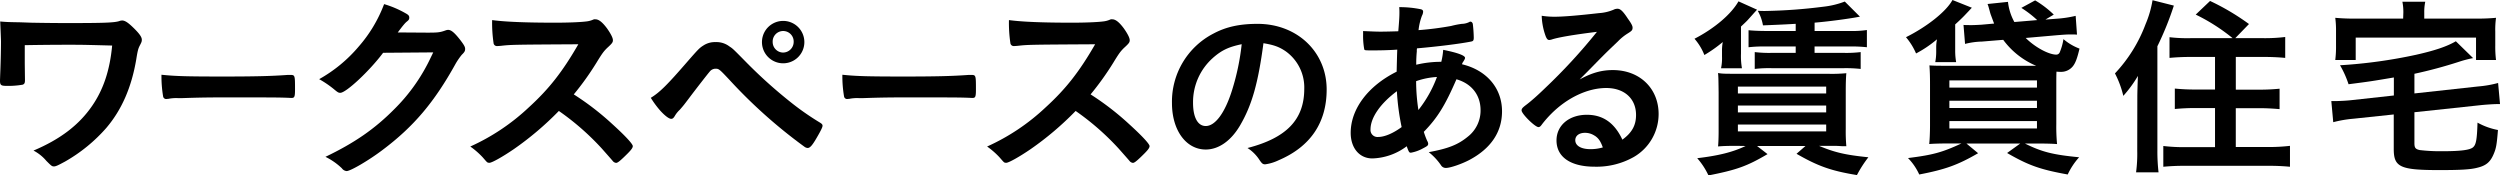<svg xmlns="http://www.w3.org/2000/svg" viewBox="0 0 856.21 60.03"><path d="M8.55,27.45c0,1-.2,1.35-.81,1.56a28.73,28.73,0,0,1-5.5.4C.34,29.41,0,29.14,0,27.65c0-.14,0-.14.07-2.17.13-2.85.27-8.14.27-11.33,0-.48-.2-5.23-.27-6.79,2.31.2,2.64.2,6.38.27.4,0,2.1.07,4.2.14,3.67.07,8,.13,12.63.13,12.41,0,15.88-.13,17.57-.68a2.78,2.78,0,0,1,1-.2c1,0,2.17.82,4.14,2.78s2.58,3,2.58,3.8c0,.61-.07.82-.75,2.11-.47.95-.68,1.63-1.15,4.61-1.63,9.64-5,17.31-10.25,23.48A54.77,54.77,0,0,1,22.26,55.34C20,56.56,19.14,57,18.46,57s-.95-.27-2.58-1.9a14.47,14.47,0,0,0-4.41-3.53c9.16-3.87,15.61-8.76,20.15-15.41,3.8-5.56,6-12.08,6.79-20.56-10.32-.27-10.32-.27-15.13-.27-5.5,0-11,.07-14.8.14v6.31Z"/><path d="M76.12,26.21c10.56,0,16.61-.12,22.44-.55h.75c1.73,0,1.73.06,1.73,4.95,0,2.5-.17,2.93-1.16,2.93h-.23c-3.8-.18-5.94-.18-22.61-.18-6.11,0-9.17.06-14.48.24H60.89a13.84,13.84,0,0,0-3.23.25c-.29,0-.52.06-.63.06a1.06,1.06,0,0,1-1.16-.86,42,42,0,0,1-.57-7.45C60,26.09,64.06,26.21,76.12,26.21Z"/><path d="M131.21,18.08c-4.68,6.25-12.69,13.71-14.66,13.71-.61,0-.88-.14-2.24-1.29a34.89,34.89,0,0,0-5-3.39A49,49,0,0,0,122.8,16a47.38,47.38,0,0,0,8.75-14.59,34.19,34.19,0,0,1,7.33,3.12c1,.54,1.29.88,1.29,1.49s-.21.88-.82,1.36-1.35,1.36-3.12,3.73l10.11.07c3.67,0,4.35-.07,6.38-.81a2.83,2.83,0,0,1,.75-.14c1.08,0,2.24,1,4.21,3.53,1.29,1.7,1.62,2.31,1.62,3s-.2,1.09-1.15,2a23.71,23.71,0,0,0-2.1,3.05c-7.33,13.24-14.39,21.58-25.18,29.66-4.68,3.53-10.86,7.12-12.15,7.12a2.22,2.22,0,0,1-1.63-.95,22.27,22.27,0,0,0-5.63-3.93c9.91-4.75,16.83-9.5,23.62-16.36a61.65,61.65,0,0,0,11.19-15.13c.62-1.15,1-2,2.11-4.28Z"/><path d="M209.72,42.51c4.35,3.94,7,6.79,7,7.53s-.88,1.7-3,3.74c-1.56,1.49-2.24,2-2.72,2a1.66,1.66,0,0,1-1-.48c-.75-.88-.75-.88-3.87-4.41A88.42,88.42,0,0,0,191.4,38,105.32,105.32,0,0,1,176,51.06c-3.87,2.65-7.53,4.69-8.35,4.69s-.75-.07-2.37-1.91a27.17,27.17,0,0,0-4.21-3.66,72.83,72.83,0,0,0,20-13.37c7-6.38,11.6-12.28,17-21.65-22.94.14-22.94.14-26.67.55-.81.06-.95.06-1.08.06a1.15,1.15,0,0,1-1.29-1.08,47,47,0,0,1-.48-7.81c4.62.62,11.81.89,21.65.89,4,0,8.21-.14,10.45-.41a8,8,0,0,0,2.44-.61,1.44,1.44,0,0,1,.82-.14c1.15,0,2.37.95,4,3.13,1.29,1.83,2,3.25,2,4s-.21,1.08-2,2.71c-1.09,1.09-1.56,1.63-3.67,5.09a96.36,96.36,0,0,1-7.73,10.79A93.18,93.18,0,0,1,209.72,42.51Z"/><path d="M235.58,20.93c3.39-3.87,3.94-4.48,5.23-5.29a7.17,7.17,0,0,1,4.27-1.22,7.32,7.32,0,0,1,4.75,1.49c1.15.75,1.15.75,5.43,5.09A168.21,168.21,0,0,0,270.8,35a93.73,93.73,0,0,0,9.91,6.92c.68.41,1,.68,1,1.15s-.55,1.63-1.9,3.94c-1.56,2.72-2.38,3.67-3.19,3.67a2,2,0,0,1-1.09-.41,172.89,172.89,0,0,1-25.72-22.94c-3.39-3.6-3.59-3.8-4.75-3.8a2.57,2.57,0,0,0-2,1c-.61.68-4.88,6.17-7,9-1.7,2.24-1.77,2.38-3.26,4.08a9.13,9.13,0,0,0-1.63,2c-.47.82-.81,1.09-1.29,1.09-.74,0-2.1-1-3.73-2.78a32.2,32.2,0,0,1-3.26-4.42C226,31.59,228.52,29.08,235.58,20.93Zm39.9-6.51a7.26,7.26,0,1,1-14.52,0,7.26,7.26,0,1,1,14.52,0Zm-10.85,0A3.61,3.61,0,0,0,268.22,18a3.66,3.66,0,0,0,3.6-3.59,3.6,3.6,0,1,0-7.19,0Z"/><path d="M309.33,26.21c10.55,0,16.61-.12,22.43-.55h.75c1.73,0,1.73.06,1.73,4.95,0,2.5-.17,2.93-1.15,2.93h-.23c-3.81-.18-5.94-.18-22.61-.18-6.12,0-9.17.06-14.48.24H294.1a13.73,13.73,0,0,0-3.23.25c-.29,0-.52.06-.64.06a1.05,1.05,0,0,1-1.15-.86,41,41,0,0,1-.58-7.45C293.17,26.09,297.27,26.21,309.33,26.21Z"/><path d="M386.71,42.51c4.34,3.94,7,6.79,7,7.53s-.88,1.7-3,3.74c-1.56,1.49-2.24,2-2.71,2a1.7,1.7,0,0,1-1-.48c-.75-.88-.75-.88-3.87-4.41A88.72,88.72,0,0,0,368.39,38,104.87,104.87,0,0,1,353,51.06c-3.87,2.65-7.53,4.69-8.35,4.69s-.74-.07-2.37-1.91a26.71,26.71,0,0,0-4.21-3.66,72.68,72.68,0,0,0,20-13.37c7-6.38,11.6-12.28,17-21.65-22.93.14-22.93.14-26.67.55-.81.06-.95.06-1.08.06a1.16,1.16,0,0,1-1.29-1.08,47,47,0,0,1-.48-7.81c4.62.62,11.81.89,21.65.89,4,0,8.21-.14,10.45-.41a8,8,0,0,0,2.45-.61,1.41,1.41,0,0,1,.81-.14c1.15,0,2.38.95,4,3.13,1.29,1.83,2,3.25,2,4s-.2,1.08-2,2.71c-1.08,1.09-1.56,1.63-3.66,5.09a97.75,97.75,0,0,1-7.74,10.79A93.87,93.87,0,0,1,386.71,42.51Z"/><path d="M424.78,42.82c-3.12,5.4-7.41,8.39-11.83,8.39-6.76,0-11.57-6.63-11.57-15.87a26.22,26.22,0,0,1,14.11-23.79c4.35-2.34,9-3.38,15.21-3.38,13.58,0,23.66,9.62,23.66,22.49,0,11.38-5.59,19.57-16.38,24.19a15.59,15.59,0,0,1-4.68,1.43c-.78,0-1.11-.26-1.95-1.5a13.67,13.67,0,0,0-4.1-4.09c13.39-3.45,19.44-9.76,19.44-20.29a15.22,15.22,0,0,0-6.31-12.8c-2.27-1.56-4.09-2.21-7.67-2.8C430.89,28.52,428.75,36,424.78,42.82Zm-9.36-23a20.21,20.21,0,0,0-6.82,15.4c0,5,1.62,7.94,4.35,7.94,3.25,0,6.57-4.49,9-12.23a81.41,81.41,0,0,0,3.31-15.79C420.69,16.1,418.41,17.21,415.42,19.81Z"/><path d="M478.54,17c-3,.2-5.78.26-8.25.26-2.74,0-2.93,0-3.06-.39a25.37,25.37,0,0,1-.39-5V10.64c3.05.13,4.35.2,6,.2s4.1-.07,6.05-.13c.32-3.77.39-5.07.39-6.37,0-.59,0-1-.07-1.89a35.93,35.93,0,0,1,7.41.72c.52.13.78.39.78.84A3.26,3.26,0,0,1,487,5.38a19.61,19.61,0,0,0-1.17,4.94A106,106,0,0,0,497,8.89a30.08,30.08,0,0,1,3.64-.72,5.9,5.9,0,0,0,2.73-.71.2.2,0,0,1,.13-.07c.13,0,.2.07.33.07s.45.26.58.71a45.28,45.28,0,0,1,.33,4.68c0,1-.2,1.24-.85,1.37-3.83.78-11.76,1.75-18.59,2.34a4.07,4.07,0,0,0-.06,1,43,43,0,0,0-.2,4.61,36.56,36.56,0,0,1,8.58-1,24.17,24.17,0,0,0,.65-4.1c5,1,7.48,1.95,7.48,2.73,0,.26-.07.46-.59,1.3a2.49,2.49,0,0,0-.45.91c8.38,2,13.71,8.13,13.71,16.12,0,7.09-3.83,12.75-11.18,16.65-2.73,1.43-6.56,2.73-8,2.73a1.89,1.89,0,0,1-1.63-.78,20.26,20.26,0,0,0-4.29-4.62c6.76-1.23,10.08-2.6,13.33-5.26a11.35,11.35,0,0,0,4.42-9.1c0-5.21-3.06-9.11-8.26-10.6-3.9,9-6.5,13.2-11.18,18a26.44,26.44,0,0,0,1.17,3.12,2.13,2.13,0,0,1,.33.91c0,.65-.26.84-1.76,1.62a13.37,13.37,0,0,1-4.16,1.5c-.58,0-.71-.2-1.43-2.21A20.52,20.52,0,0,1,470,54.26c-4.42,0-7.41-3.57-7.41-8.77,0-8.13,5.92-16.06,15.74-20.94C478.41,21.17,478.48,18.31,478.54,17Zm-9.16,27.31a2.39,2.39,0,0,0,2.6,2.6c2.21,0,5.13-1.24,8.06-3.39a80.57,80.57,0,0,1-1.63-12.28C472.69,35.48,469.38,40.35,469.38,44.32Zm22.75-17.95A25.8,25.8,0,0,0,485,27.8a66,66,0,0,0,.78,9.88A41.15,41.15,0,0,0,492.13,26.37Z"/><path d="M552.39,24c9.16,0,15.66,6.24,15.66,15.08a17,17,0,0,1-8.51,14.69,25.92,25.92,0,0,1-13.39,3.32c-8.26,0-13.07-3.32-13.07-9,0-5.14,4.29-8.78,10.4-8.78,5.53,0,9.49,2.79,12.16,8.52,3.31-2.41,4.68-4.94,4.68-8.45,0-5.6-4-9.24-10.21-9.24s-13.2,3.19-18.85,8.85a36.7,36.7,0,0,0-3.19,3.64c-.45.65-.78.9-1.17.9-1.17,0-5.78-4.54-5.78-5.71,0-.59.26-.92,1.69-2s3.64-3,6.37-5.65A191.7,191.7,0,0,0,546.93,10.9c-8.13,1-13.59,1.95-15.61,2.67a4.78,4.78,0,0,1-.71.13c-.52,0-.85-.33-1.24-1.3a22.24,22.24,0,0,1-1.36-7,27.77,27.77,0,0,0,4.42.33c3.12,0,8.38-.46,15.21-1.24a15.2,15.2,0,0,0,5-1.17A2.87,2.87,0,0,1,554,3c.91,0,1.82.78,3.51,3.38,1.23,1.69,1.62,2.53,1.62,3.05,0,.85-.19,1.11-1.62,2a17.34,17.34,0,0,0-3.38,2.73c-3.25,3.12-3.32,3.12-7.35,7.21-2.86,2.93-3.18,3.25-5.79,5.85C545.17,24.94,548.49,24,552.39,24Zm-6.24,22.49a5.88,5.88,0,0,0-3.32-1c-2,0-3.32,1-3.32,2.53,0,1.89,2,3.06,5.14,3.06a14.6,14.6,0,0,0,4.29-.59C548.16,48.35,547.51,47.37,546.15,46.46Z"/><path d="M601.76,3.32c-.73.79-.73.79-3.11,3.45-.6.66-1.33,1.32-2.39,2.32v9.28a23.81,23.81,0,0,0,.33,5h-7.16a16.46,16.46,0,0,0,.33-4V17.51a16.35,16.35,0,0,1,.26-3.12,45.25,45.25,0,0,1-6.3,4.45,19,19,0,0,0-3.38-5.57c6.83-3.52,12.6-8.43,15.06-12.81Zm-7,46.63c-3.25,0-4.51.06-6.36.2.13-1,.2-3.32.2-5.11V31.64c-.07-5.24-.07-5.24-.2-6.63,1.52.26,2.32.26,6.5.26h31a51.89,51.89,0,0,0,6.44-.2c-.14,1.59-.2,3.45-.2,6.17V44.18a57.56,57.56,0,0,0,.2,5.9H631c-1.79-.13-2.25-.13-3.52-.13h-4.51c5.38,2.25,9,3.11,16.92,3.91a40.11,40.11,0,0,0-3.92,6.1c-8.88-1.46-13.33-3.05-20.69-7.29L618.35,50H601.76l3.59,2.78c-7,4.12-10.48,5.38-20.23,7.3a24.45,24.45,0,0,0-3.85-5.9c7.3-.87,12.14-2.06,16.58-4.18ZM595.2,32h30.24V29.65H595.2Zm0,6.5h30.24V36.15H595.2Zm0,6.5h30.24V42.65H595.2ZM615,8.16c-4.31.26-8,.4-11.21.53a15.47,15.47,0,0,0-1.79-5c1.06.07,1.93.07,2.46.07a179.29,179.29,0,0,0,20-1.46A29.34,29.34,0,0,0,631.81.53L637,5.7c-3.72.73-10.75,1.66-15.53,2.06v2.85h12.08a33.94,33.94,0,0,0,5.83-.33v5.9a45.62,45.62,0,0,0-5.83-.26H621.46v2.19h9.95a41.12,41.12,0,0,0,5.84-.27v5.77a45.93,45.93,0,0,0-5.84-.26h-24.6a41.5,41.5,0,0,0-5.84.26V17.84a41.12,41.12,0,0,0,5.84.27H615V15.92H604.68a46.34,46.34,0,0,0-5.83.26V10.35c1.12.13,3.58.26,5.83.26H615Z"/><path d="M662.79,21.29a18.37,18.37,0,0,0,.33-3.45V16.18a13.88,13.88,0,0,1,.27-2.72,39.22,39.22,0,0,1-7.17,4.85,21.91,21.91,0,0,0-3.45-5.57c7.3-3.65,13.8-8.83,15.92-12.74l6.64,2.65c-.4.4-.4.4-1,1.06L673,5.11c-.73.79-2.12,2.12-3.38,3.25v9.09a22.34,22.34,0,0,0,.33,3.84ZM704.11,6.43a39.26,39.26,0,0,0,6.77-1l.46,6.43c-.86-.06-1.19-.06-2.05-.06-1.46,0-2.26.06-4.78.26L693.77,13c3.18,3.18,7.89,5.71,10.48,5.71a1.28,1.28,0,0,0,1.12-.67,18.63,18.63,0,0,0,1.33-4.64,18.26,18.26,0,0,0,5.5,3.25c-.79,3.32-1.39,5-2.38,6.17a5.16,5.16,0,0,1-4.05,1.79c-.2,0-.66,0-1.46-.07-.06,1.46-.06,3-.06,4.78v13.2a62.51,62.51,0,0,0,.26,6.83c-1.26-.13-4.11-.2-6.77-.2H693.5c5.84,2.92,9.68,3.85,18.57,4.71a23.47,23.47,0,0,0-3.91,5.9c-9.49-1.72-13.4-3.11-20.76-7.36l4.51-3.25H673.47l4,3.32c-6.89,4-11.21,5.57-20.16,7.29a19.67,19.67,0,0,0-3.85-5.63c8.56-1.07,11.68-1.93,18.31-5H667.5c-2.79,0-5.37.07-6.77.2.14-1.26.27-3.85.27-6.43v-14c0-2.92-.07-4.71-.2-6.5,2.06.13,2.92.13,6.43.13h30.12a27,27,0,0,1-11.28-8.89l-7.3.6a25.2,25.2,0,0,0-5.77.8l-.53-6.5c.73.06,1.73.06,2.86.06.79,0,1.85-.06,3.18-.13l4.44-.4c-.39-1-.59-1.59-1.19-3.18-.27-.86-.27-1-.6-2.12a9.57,9.57,0,0,0-.46-1.4l7-.73a18.28,18.28,0,0,0,2.19,6.9l7.82-.66a35.93,35.93,0,0,0-5.43-4.18L697,.13A33.49,33.49,0,0,1,703.38,5L700.53,6.7ZM667.63,30h30V27.53h-30Zm0,7h30V34.49h-30Zm0,7h30V41.46h-30Z"/><path d="M732,33.3c0-1.53.07-3.72.2-7.3a41.78,41.78,0,0,1-5,6.83,32.78,32.78,0,0,0-2.86-7.69A50.13,50.13,0,0,0,734.82,8.29,35.79,35.79,0,0,0,737.21.07l7.3,1.85a105.79,105.79,0,0,1-5.64,13.93V51.67a62,62,0,0,0,.4,7.36h-7.7a48.41,48.41,0,0,0,.4-7.42Zm32.64-20.23A64.33,64.33,0,0,0,752,5L756.91.33a80.54,80.54,0,0,1,13.33,7.9l-4.7,4.84h9.61a58.13,58.13,0,0,0,7.5-.4v7.16c-2.06-.2-4.51-.33-7.3-.33h-9.62V30.71h7.9a70.41,70.41,0,0,0,7.09-.33v7c-2.05-.19-4.37-.33-7-.33h-8V50.35h11a62.36,62.36,0,0,0,7.56-.4v7.16c-2.19-.2-4.38-.33-7.56-.33h-28.2c-3.25,0-5.37.13-7.62.33V50a60.14,60.14,0,0,0,7.36.4h10.35V37h-6.77c-2.65,0-5,.14-7,.33v-7a69.28,69.28,0,0,0,7,.33h6.77V19.5h-8.36c-2.72,0-5.17.13-7.23.33V12.74a51.24,51.24,0,0,0,7.16.33Z"/><path d="M819.86,26.53c-7.89,1.33-7.89,1.33-15.52,2.32a33.38,33.38,0,0,0-2.92-6.5,170.81,170.81,0,0,0,26-3.58c6.5-1.46,10.61-2.85,13.67-4.64L847,19.9a38,38,0,0,0-4.84,1.26,157.42,157.42,0,0,1-15.26,4.11V32l21.82-2.39a37.68,37.68,0,0,0,6.84-1.19l.66,7.23h-1.06c-1.2,0-4.11.2-5.91.4l-22.35,2.39V49c0,1.59.33,2.06,1.79,2.39a59.61,59.61,0,0,0,7.83.4c6.1,0,9.22-.4,10.35-1.26S848.32,48,848.51,42a23.18,23.18,0,0,0,7,2.52c-.4,4.91-.6,6.23-1.46,8.22-1.13,2.72-2.59,4-5.64,4.71-2.26.6-5.57.8-12.94.8-13.46,0-15.65-1-15.65-7.23V39.2L806,40.66a40.39,40.39,0,0,0-6.9,1.19l-.66-7.23h1.26c1.26,0,4-.13,5.7-.33l14.46-1.59Zm3.25-22.22A17.9,17.9,0,0,0,822.78.6h7.83a17.26,17.26,0,0,0-.34,3.71V6.37h17.58a68.52,68.52,0,0,0,7-.27,29.52,29.52,0,0,0-.26,4.71v4.84a36.31,36.31,0,0,0,.26,4.91H848V12.87H806.79v7.69h-7a35.75,35.75,0,0,0,.26-4.91V10.81a32.83,32.83,0,0,0-.26-4.71,68.65,68.65,0,0,0,7,.27h16.25Z"/></svg>